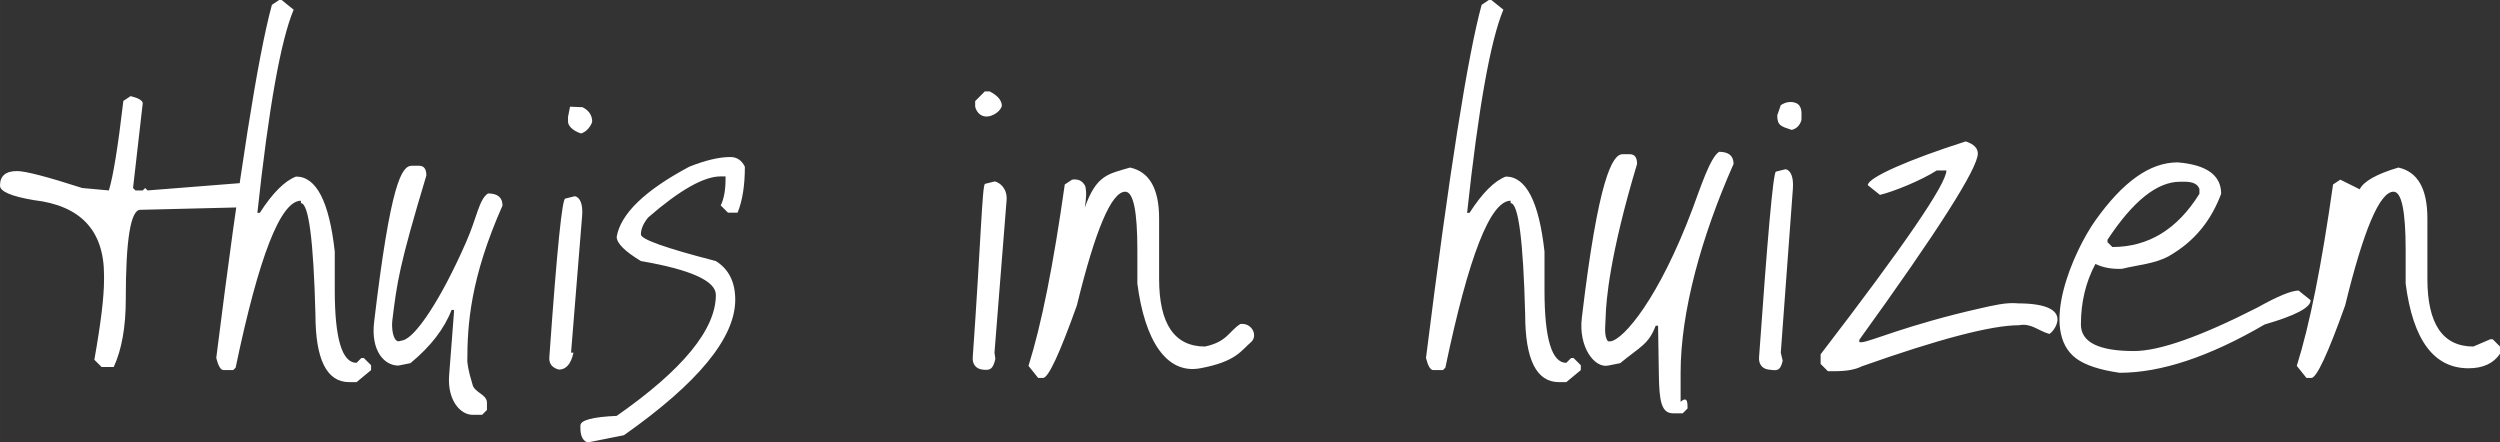 <?xml version="1.0" encoding="UTF-8"?>
<!DOCTYPE svg PUBLIC "-//W3C//DTD SVG 1.1//EN" "http://www.w3.org/Graphics/SVG/1.1/DTD/svg11.dtd">
<!-- Creator: CorelDRAW 2018 (64-Bit) -->
<svg xmlns="http://www.w3.org/2000/svg" xml:space="preserve" width="264.426mm" height="46.8mm" version="1.1" style="shape-rendering:geometricPrecision; text-rendering:geometricPrecision; image-rendering:optimizeQuality; fill-rule:evenodd; clip-rule:evenodd"
viewBox="0 0 26921.48 4764.8"
 xmlns:xlink="http://www.w3.org/1999/xlink">
 <rect x="0" y="0" width="26921.48" height="4764.8" fill="#333333" stroke="none"/>
 <defs>
  <style type="text/css">
   <![CDATA[
    .fil0 {fill:#FFFFFF;fill-rule:nonzero}
   ]]>
  </style>
 </defs>
 <g id="Laag_x0020_1">
  <path class="fil0" d="M25827.34 1804.21c208.63,46.23 312.36,228.78 312.36,547.07l0 650.8c0,486.62 165.36,729.62 494.91,729.62l182.56 -78.23 26.07 0 78.24 78.23 0 78.24c-70.53,104.32 -183.74,155.88 -339.03,155.88 -372.81,0 -598.05,-303.47 -676.88,-911.59l0 -364.52c0,-416.67 -43.26,-625.3 -130.39,-625.3 -148.18,0 -321.84,408.37 -521,1224.54 -186.11,520.99 -307.61,781.19 -364.51,781.19l-52.16 0 -104.32 -130.4c139.29,-440.97 269.09,-1091.77 390.6,-1952.97l78.23 -52.17 208.63 103.73c43.87,-86.53 182.56,-164.77 416.68,-234.11zm-3132.47 777.63l0 26.08 52.16 52.16c387.64,0 700.58,-190.85 937.67,-573.16l0 -51.57c-17.19,-52.16 -69.35,-78.23 -156.47,-78.23l-52.16 0c-246.58,0 -506.77,208.04 -781.2,624.71zm755.11 -833.35c312.95,25.49 468.83,138.7 468.83,338.44 -106.09,282.72 -280.88,509.09 -560.24,669.18 -148.24,84.95 -344.36,97.61 -507.23,138.68 -112.07,4.54 -202.23,-12.83 -286.87,-52.16 -104.32,195.6 -155.88,412.53 -155.88,651.4 0,190.84 190.85,286.27 572.56,286.27 273.24,0 715.99,-156.47 1328.85,-468.83 217.53,-121.51 365.11,-182.56 442.76,-182.56l129.81 104.32c0,78.83 -164.78,165.37 -494.91,260.8 -594.49,346.73 -1115.48,520.4 -1562.38,520.4 -214.57,-30.83 -369.86,-82.39 -466.47,-153.51 -411.16,-302.7 -25.28,-1162.63 205.67,-1487.11 294.32,-413.52 585.01,-625.31 885.51,-625.31zm-2281.93 -225.82c87.13,29.04 130.4,72.31 130.4,130.4 0,158.85 -425.57,827.42 -1276.11,2005.73l0 26.07 26.08 0c78.82,0 486.35,-186.23 1276.1,-364.51 135.66,-30.62 282.34,-66.76 407.06,-53.51 658.65,1.58 361.87,330.31 335.75,328.82 -121.51,-34.77 -193.65,-118.91 -326.14,-93.34 -295.16,0 -859.43,147.58 -1692.77,442.75 -68.16,34.97 -164.18,52.16 -286.87,52.16l-77.65 0 -78.23 -78.23 0 -103.73c902.7,-1175.35 1354.34,-1835.03 1354.34,-1979.65l-104.32 0c-157.66,101.95 -456.14,226.14 -611.44,262.89l-130.39 -104.32c0,-82.98 446.66,-277.11 1054.18,-471.52zm-1939.35 299.42c52.16,10.67 87.69,80.38 78.23,208.64l-130.39 1766.76 20.59 87.74c-26.66,121.51 -73.87,103.83 -150.99,94.82 -70.95,-8.29 -108.62,-61.23 -103.73,-130.39 87.58,-1236.74 150.84,-1993.69 181.97,-2001.48l104.32 -26.08zm-52.27 -689.53c55.76,-36.72 111.54,-43.71 167.33,-21.93 69.34,34.97 54.96,114.55 54.96,183.89 -17.19,56.31 -52.16,91.28 -104.32,104.32 -112.99,-37.86 -155.88,-45.22 -155.88,-156.47 12.63,-36.6 25.28,-73.2 37.91,-109.8zm-1703.82 528.2l78.24 0c52.16,0 78.24,34.97 78.24,104.32 -295.17,981.53 -334.22,1474.4 -338.55,1650.71 -2.27,92.22 -21.01,206.37 26.07,260.2l26.08 0c141.06,-19.56 521.4,-460.96 885.51,-1432.58 82.4,-219.86 187.45,-547.1 284.06,-608.74 103.73,0 155.88,43.86 155.88,130.4 -347.33,784.74 -570.35,1593.24 -570.35,2249.36l0 312.95c77.74,-70.08 74.68,21.81 74.68,71.13l-52.16 52.16 -103.73 0c-127.42,0 -148.5,-135.76 -152.92,-410.16l-8.18 -506.86 0 -26.08 -26.07 0c-77.65,202.71 -164.9,223.55 -382.42,403.14l-130.4 26.07c-147.62,29.5 -319.57,-201.64 -282.73,-512.7 177.92,-1501.92 329.07,-1763.32 438.72,-1763.32zm-1439.21 -1660.76l26.07 0 129.81 104.32c-138.7,329.55 -269.1,1059.18 -390.6,2187.69l26.08 0c138.1,-213.97 267.9,-344.37 390.59,-390.6 218.12,0 356.82,269.1 416.68,807.27l0 416.68c0,520.99 78.23,781.79 234.7,781.79l52.16 -52.17 26.08 0 78.24 78.24 0 52.16 -156.48 129.81 -78.23 0c-243.01,0 -364.51,-243.01 -364.51,-729.04 -20.75,-798.97 -72.91,-1198.46 -156.48,-1198.46l0 -26.08c-218.71,0 -452.82,599.23 -702.95,1797.7l-26.07 26.07 -104.32 0c-30.23,0 -56.31,-43.86 -78.24,-130.4 248.94,-1985.57 448.68,-3252.79 599.23,-3802.82l78.24 -52.16z"/>
  <path class="fil0" d="M12169.53 1804.21c208.63,46.23 312.36,228.78 312.36,547.07l0 650.8c0,486.62 165.36,729.62 494.91,729.62 241.83,-53.5 253.33,-161.85 379.99,-242.77 126.56,-15.11 192.07,126.6 115.28,194.87 -108.93,93.34 -161.8,210.73 -547.43,282.03 -366.6,67.78 -598.05,-303.47 -676.88,-911.59l0 -364.52c0,-416.67 -43.26,-625.3 -130.39,-625.3 -148.18,0 -321.84,408.37 -521,1224.54 -186.11,520.99 -307.61,781.19 -364.51,781.19l-52.16 0 -104.32 -130.4c139.29,-440.97 269.09,-1091.77 390.6,-1952.97 26.07,-17.39 52.16,-34.78 78.23,-52.17 60.69,-8.85 111.55,6.81 142.99,71.09 15.99,67.75 7.66,147.66 -5.66,230.06 126.13,-355.26 253.86,-362.2 487.98,-431.55zm-1457.65 149.51c52.16,10.67 137.78,74.95 127.6,203.15l-130.39 1640.61 9.62 65.81c-26.66,121.51 -62.91,125.76 -140.02,116.75 -70.95,-8.29 -108.62,-61.23 -103.73,-130.39 87.58,-1236.74 101.48,-1862.06 132.6,-1869.85l104.32 -26.08zm-107.11 -969.23l52.16 0c69.34,34.97 131.74,87.13 131.74,156.47 -17.19,56.31 -79.59,96.77 -131.74,109.8 -109.79,25.37 -155.88,-75.42 -155.88,-109.8l0 -52.16 103.73 -104.32z"/>
  <path class="fil0" d="M7865.27 1691c69.35,0 121.51,34.97 155.88,104.33 0,200.33 -26.07,365.69 -78.23,494.9l-103.73 0 -78.24 -78.23c34.38,-68.16 52.16,-163.59 52.16,-286.28l0 -26.07 -52.16 0c-181.96,0 -442.17,147.59 -781.79,442.76 -51.57,64.01 -77.64,124.46 -77.64,182.55 0,52.16 269.09,147.59 807.27,286.28 138.7,87.13 208.63,225.82 208.63,416.67 0,410.16 -399.49,896.18 -1198.46,1458.66l-390.6 78.24c-52.16,-17.19 -78.23,-69.34 -78.23,-156.47l0 -25.48c0,-58.09 130.39,-93.06 390.6,-104.33 711.84,-496.69 1068.06,-931.14 1068.06,-1302.77 0,-149.96 -269.09,-272.05 -807.27,-364.51 -172.48,-104.32 -259.61,-190.85 -260.79,-260.2 42.67,-248.94 303.46,-500.84 781.78,-755.7 173.67,-69.35 321.25,-104.33 442.76,-104.33zm-1674.7 421.76c52.16,10.67 88.6,80.45 78.23,208.64l-119.42 1476.09 26.07 0c-26.66,121.51 -78.83,182.56 -156.47,182.56 -69.34,-17.19 -108.62,-61.23 -103.73,-130.39 87.58,-1236.74 139.88,-1703.02 171,-1710.81l104.32 -26.08zm-52.27 -963.75l134.42 5.49c69.34,34.97 104.32,87.13 104.32,156.47 -17.19,56.31 -68.61,113.22 -120.77,126.26 -104.32,-34.96 -139.43,-91.87 -139.43,-126.26l0 -52.16 21.46 -109.8zm-1703.42 635.93l78.24 0c52.16,0 78.24,34.97 78.24,104.32 -295.17,981.53 -315.4,1147.87 -366.38,1559.44 -9.35,75.49 2.76,217.34 64.47,227.29l48.02 -10.97c138.84,-31.7 414.65,-447.71 683.23,-1060.93 117.14,-267.47 138.1,-459.35 234.7,-520.99 103.73,0 155.88,43.86 155.88,130.4 -347.33,784.74 -378.84,1279.88 -379.04,1680.27 12.69,113.45 41.81,193.96 54.5,241.59 17.36,93.42 157.42,108.09 156.94,201.3l0 78.23 -52.16 52.16 -103.73 0c-127.42,0 -272.37,-152.93 -251.29,-426.55l52.16 -676.87 0 -26.08 -26.07 0c-77.65,202.71 -225.24,393.56 -442.76,573.16l-130.4 26.07c-150.55,0 -297.63,-157.76 -260.79,-468.83 177.94,-1501.92 296.57,-1683.01 406.22,-1683.01zm-1428.64 -1784.94l26.07 0 129.81 104.32c-138.7,329.55 -269.1,1059.18 -390.6,2187.69l26.08 0c138.1,-213.97 267.9,-344.37 390.59,-390.6 218.12,0 356.82,269.1 416.68,807.27l0 416.68c0,520.99 78.23,781.79 234.7,781.79l52.16 -52.17 26.08 0 78.24 78.24 0 52.16 -156.48 129.81 -78.23 0c-243.01,0 -364.51,-243.01 -364.51,-729.04 -20.75,-798.97 -72.91,-1198.46 -156.48,-1198.46l0 -26.08c-218.71,0 -452.82,599.23 -702.95,1797.7l-26.07 26.07 -104.32 0c-30.23,0 -56.31,-43.86 -78.24,-130.4 248.94,-1985.57 448.68,-3252.79 599.23,-3802.82l78.24 -52.16zm-1599.73 1034.88c87.12,21.93 130.39,48 130.39,78.23l-104.32 911.59 26.08 26.08 78.23 0 26.08 -26.08 26.07 26.08 989.83 -78.24 52.16 78.24 0 52.16c0,86.54 -17.78,130.4 -52.16,130.4l-1068.06 26.07c-104.32,0 -156.47,321.25 -156.47,963.74 0,298.13 -43.27,541.75 -129.81,729.04l-130.4 0 -78.23 -78.24c69.34,-388.82 104.32,-675.09 104.32,-859.43l0 -52.16c0,-479.5 -251.9,-748.59 -755.7,-807.27 -243.01,-40.9 -364.52,-93.06 -364.52,-156.47 0,-104.32 61.06,-156.47 182.56,-156.47 91.28,0 325.99,61.05 702.95,182.55l286.87 26.08c46.23,-150.55 98.39,-471.8 155.88,-963.74l78.24 -52.16z"/>
 </g>
</svg>
